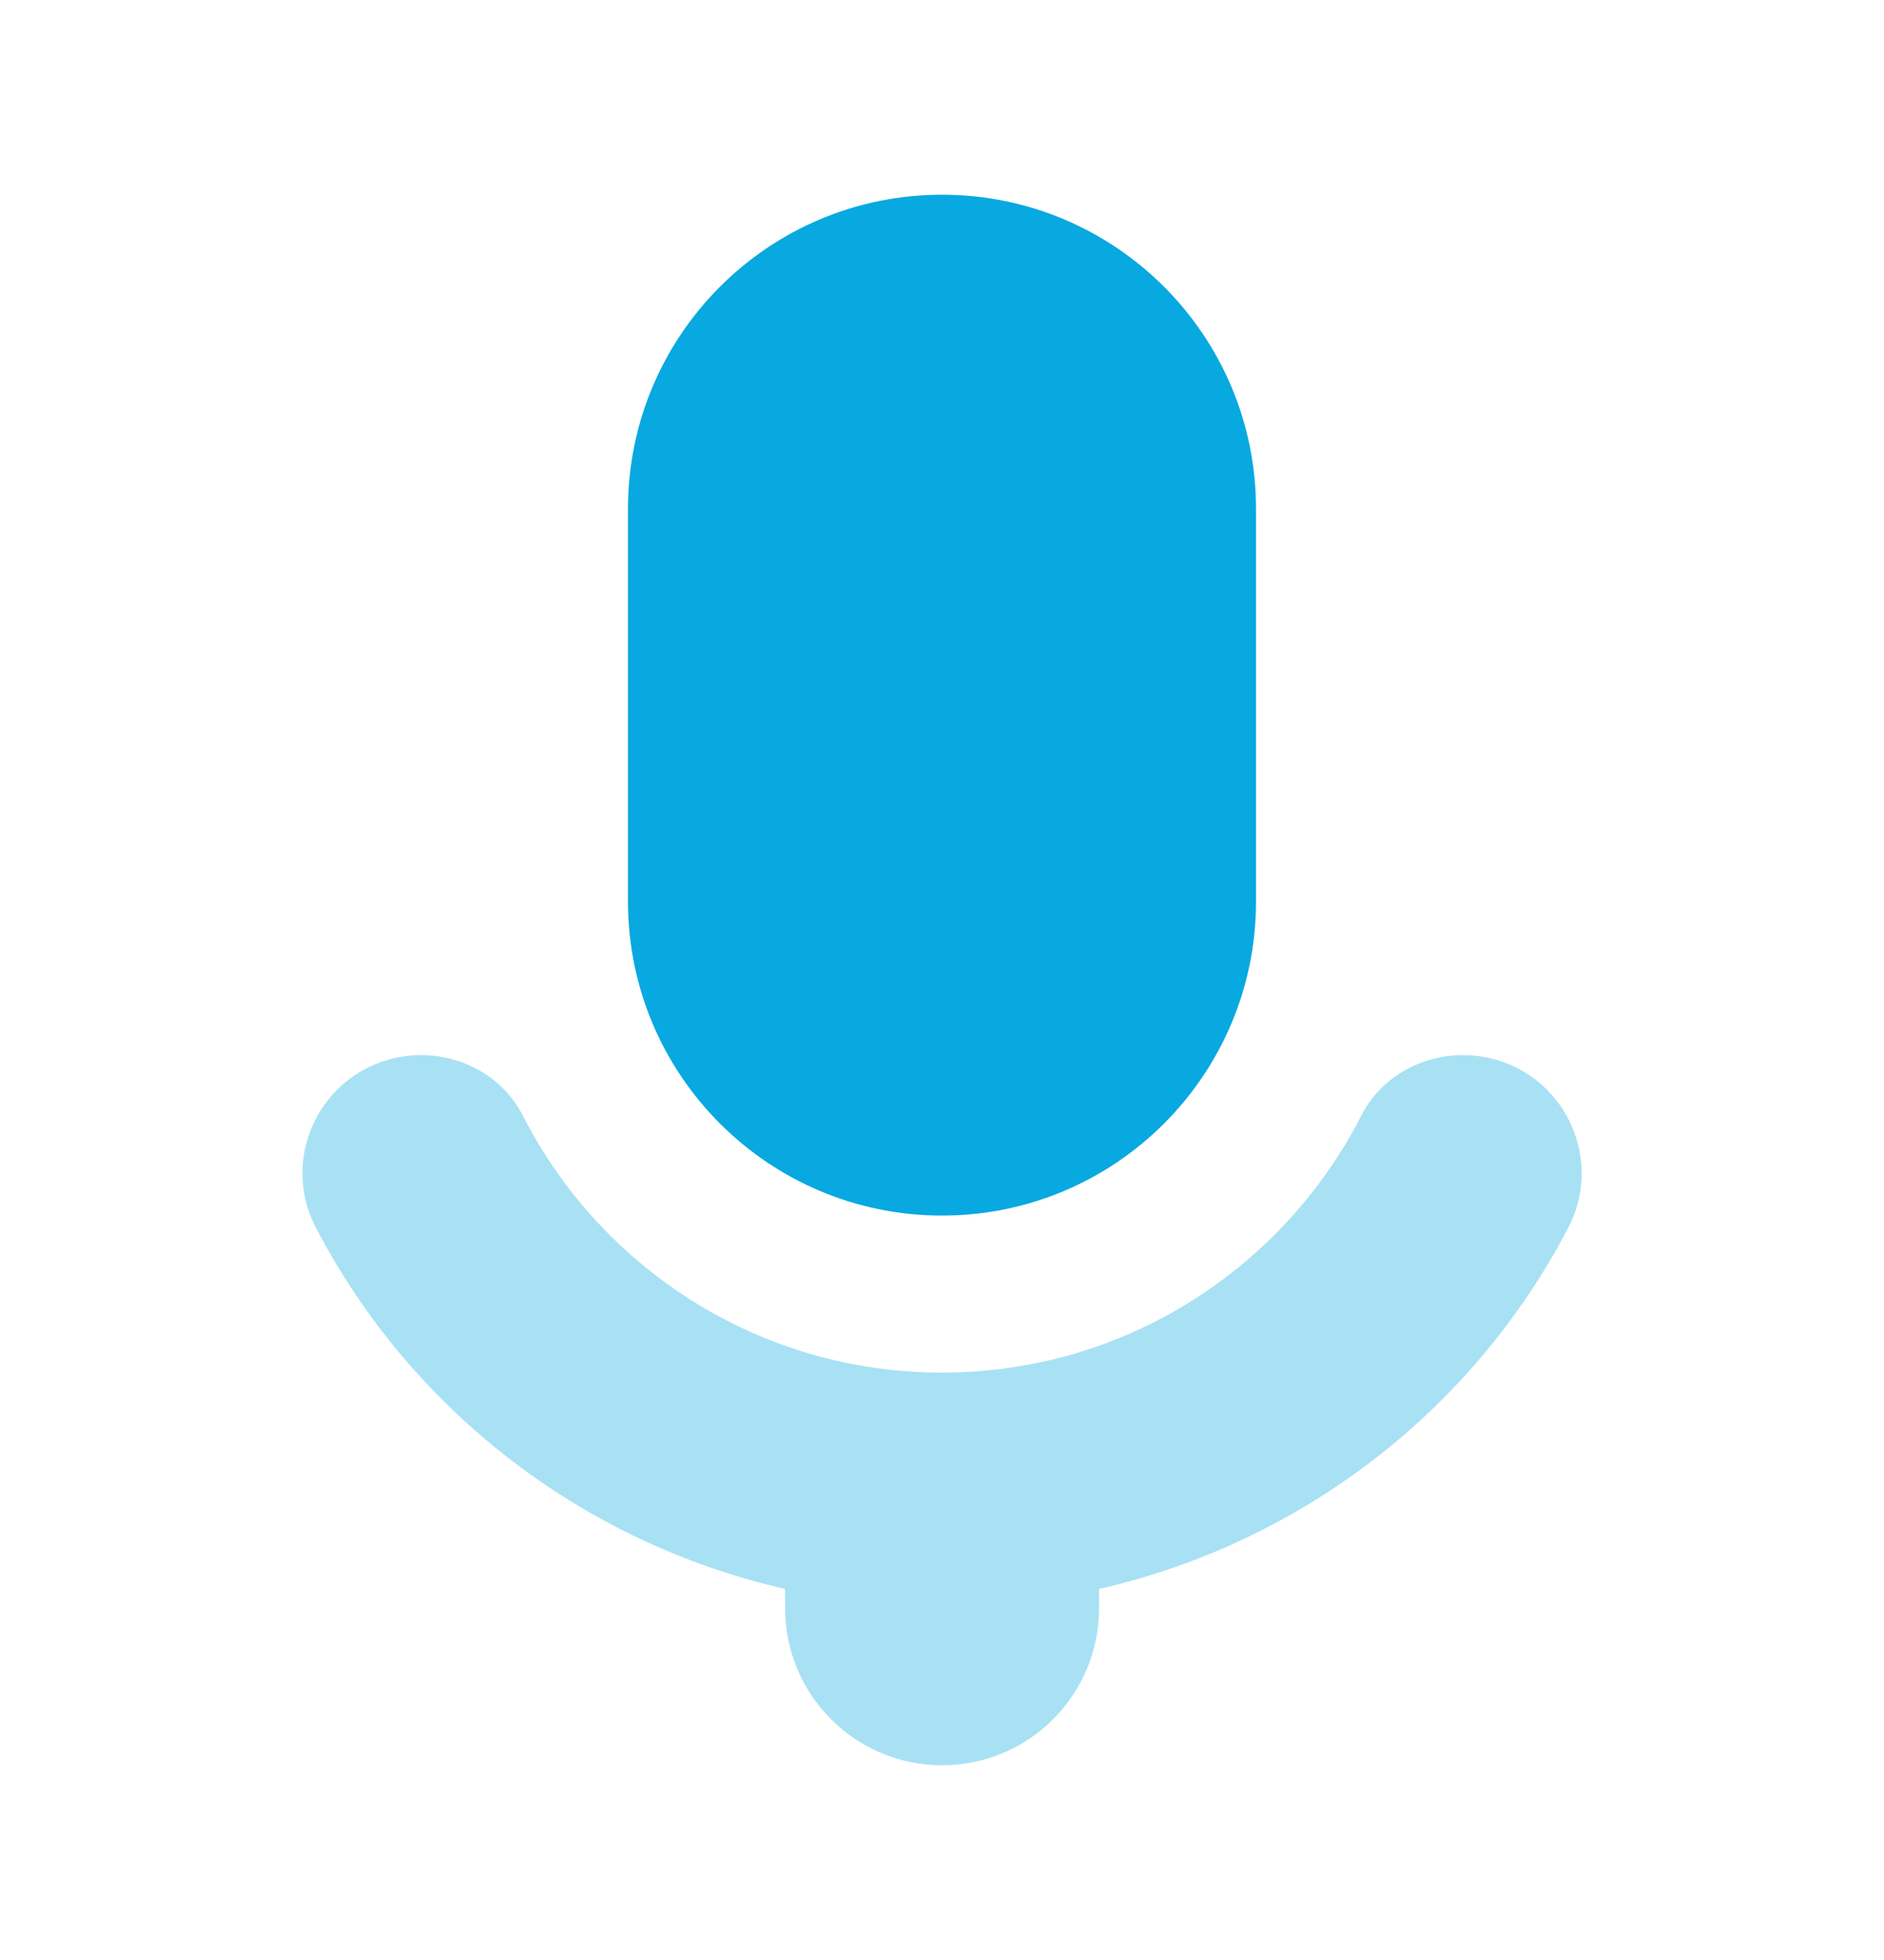 <svg width="25" height="26" viewBox="0 0 25 26" fill="none" xmlns="http://www.w3.org/2000/svg">
<path d="M12.5 16.125C10.199 16.125 8.333 14.259 8.333 11.958V6.75C8.333 4.449 10.199 2.583 12.5 2.583C14.801 2.583 16.667 4.449 16.667 6.75V11.958C16.667 14.259 14.801 16.125 12.5 16.125Z" fill="#07a9e0"/>
<path opacity="0.35" d="M19.851 14.058C19.155 13.859 18.393 14.154 18.064 14.799C17.029 16.822 14.928 18.208 12.5 18.208C10.072 18.208 7.971 16.822 6.938 14.799C6.608 14.154 5.846 13.859 5.15 14.058C4.201 14.329 3.733 15.407 4.19 16.282C5.441 18.686 7.708 20.459 10.418 21.078V21.333C10.418 22.484 11.35 23.417 12.501 23.417C13.652 23.417 14.584 22.484 14.584 21.333V21.078C17.294 20.459 19.561 18.686 20.812 16.282C21.268 15.407 20.8 14.329 19.851 14.058Z" fill="#07A9E0"/>
</svg>
